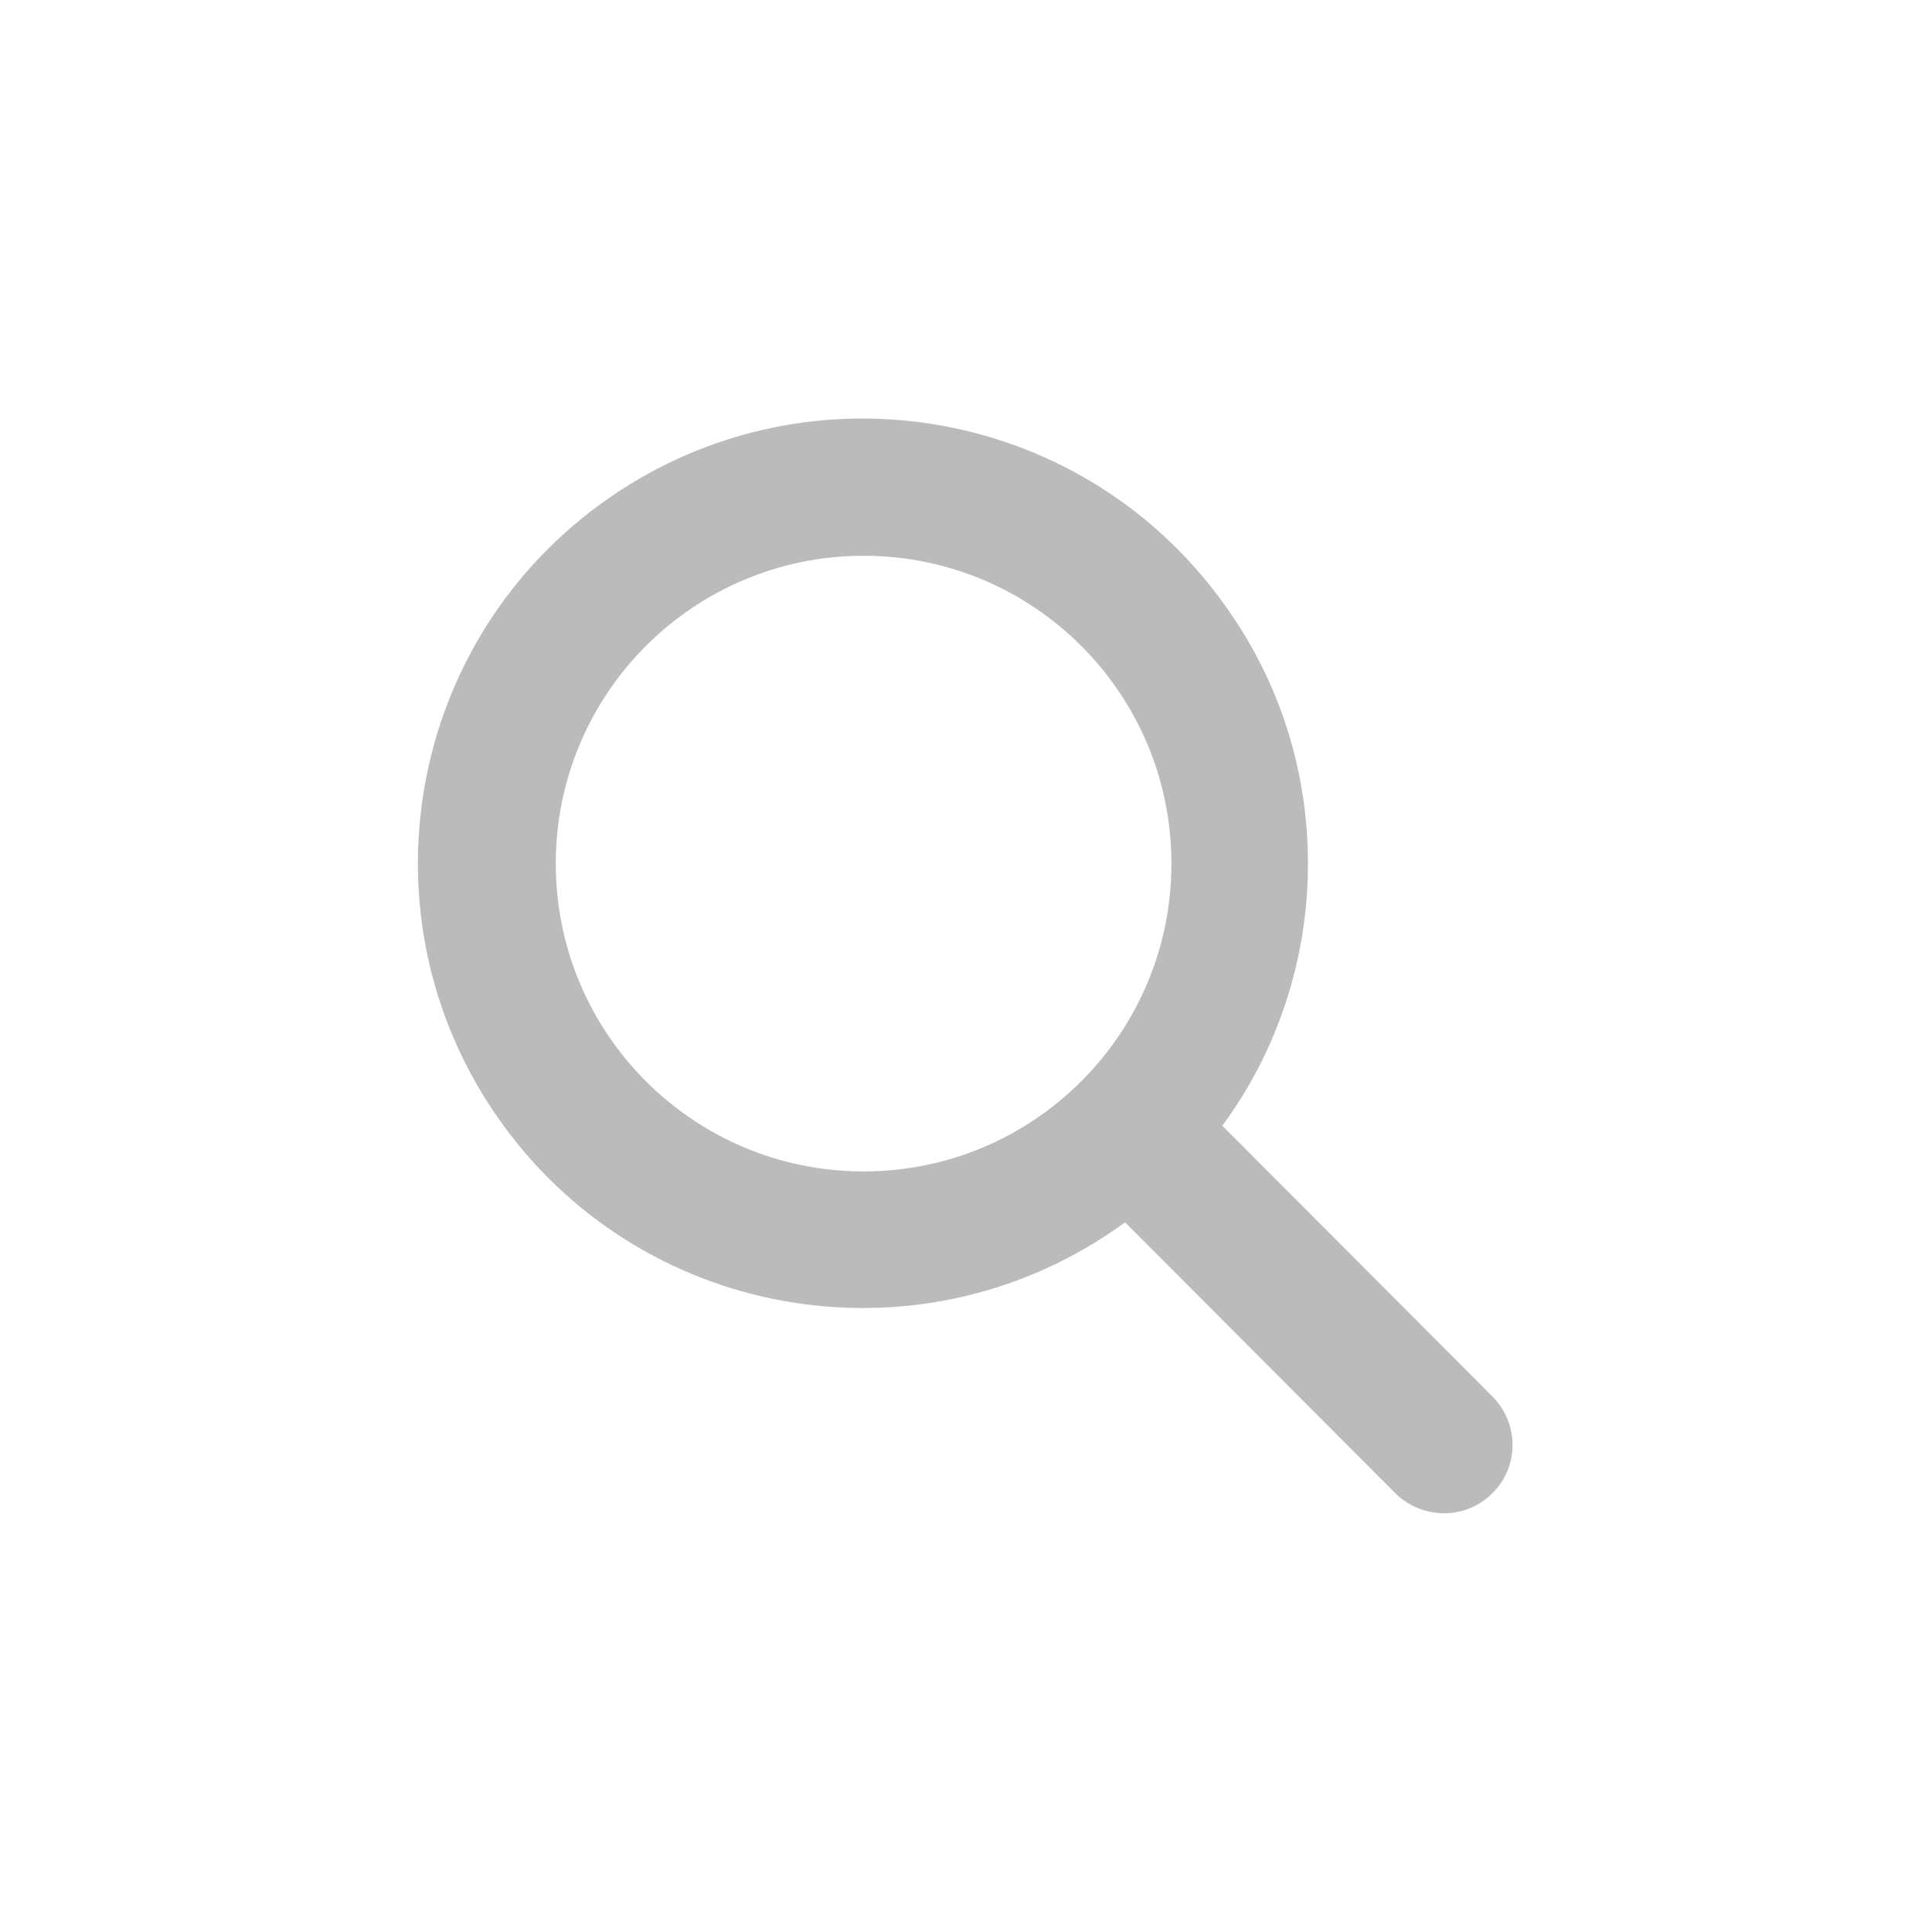 <?xml version="1.0" encoding="utf-8"?>
<!-- Generator: Adobe Illustrator 28.0.0, SVG Export Plug-In . SVG Version: 6.00 Build 0)  -->
<svg version="1.1" id="レイヤー_1" xmlns="http://www.w3.org/2000/svg" xmlns:xlink="http://www.w3.org/1999/xlink" x="0px"
	 y="0px" viewBox="0 0 300 300" style="enable-background:new 0 0 300 300;" xml:space="preserve">
<style type="text/css">
	.st0{fill:#BBBBBB;}
</style>
<path id="パス_1" class="st0" d="M203.1,134.1c0,14.6-4.6,28.9-13.3,40.7l42,42.1c4.1,4.2,4.1,10.9-0.1,15c-4.1,4.1-10.8,4.1-15,0
	l-42-42.1c-30.8,22.5-74,15.8-96.5-15s-15.8-74,15-96.5s74-15.8,96.5,15C198.5,105.2,203.1,119.4,203.1,134.1 M134.1,181.9
	c26.4,0,47.8-21.4,47.8-47.8s-21.4-47.8-47.8-47.8s-47.8,21.4-47.8,47.8l0,0C86.3,160.5,107.7,181.9,134.1,181.9"/>
</svg>
